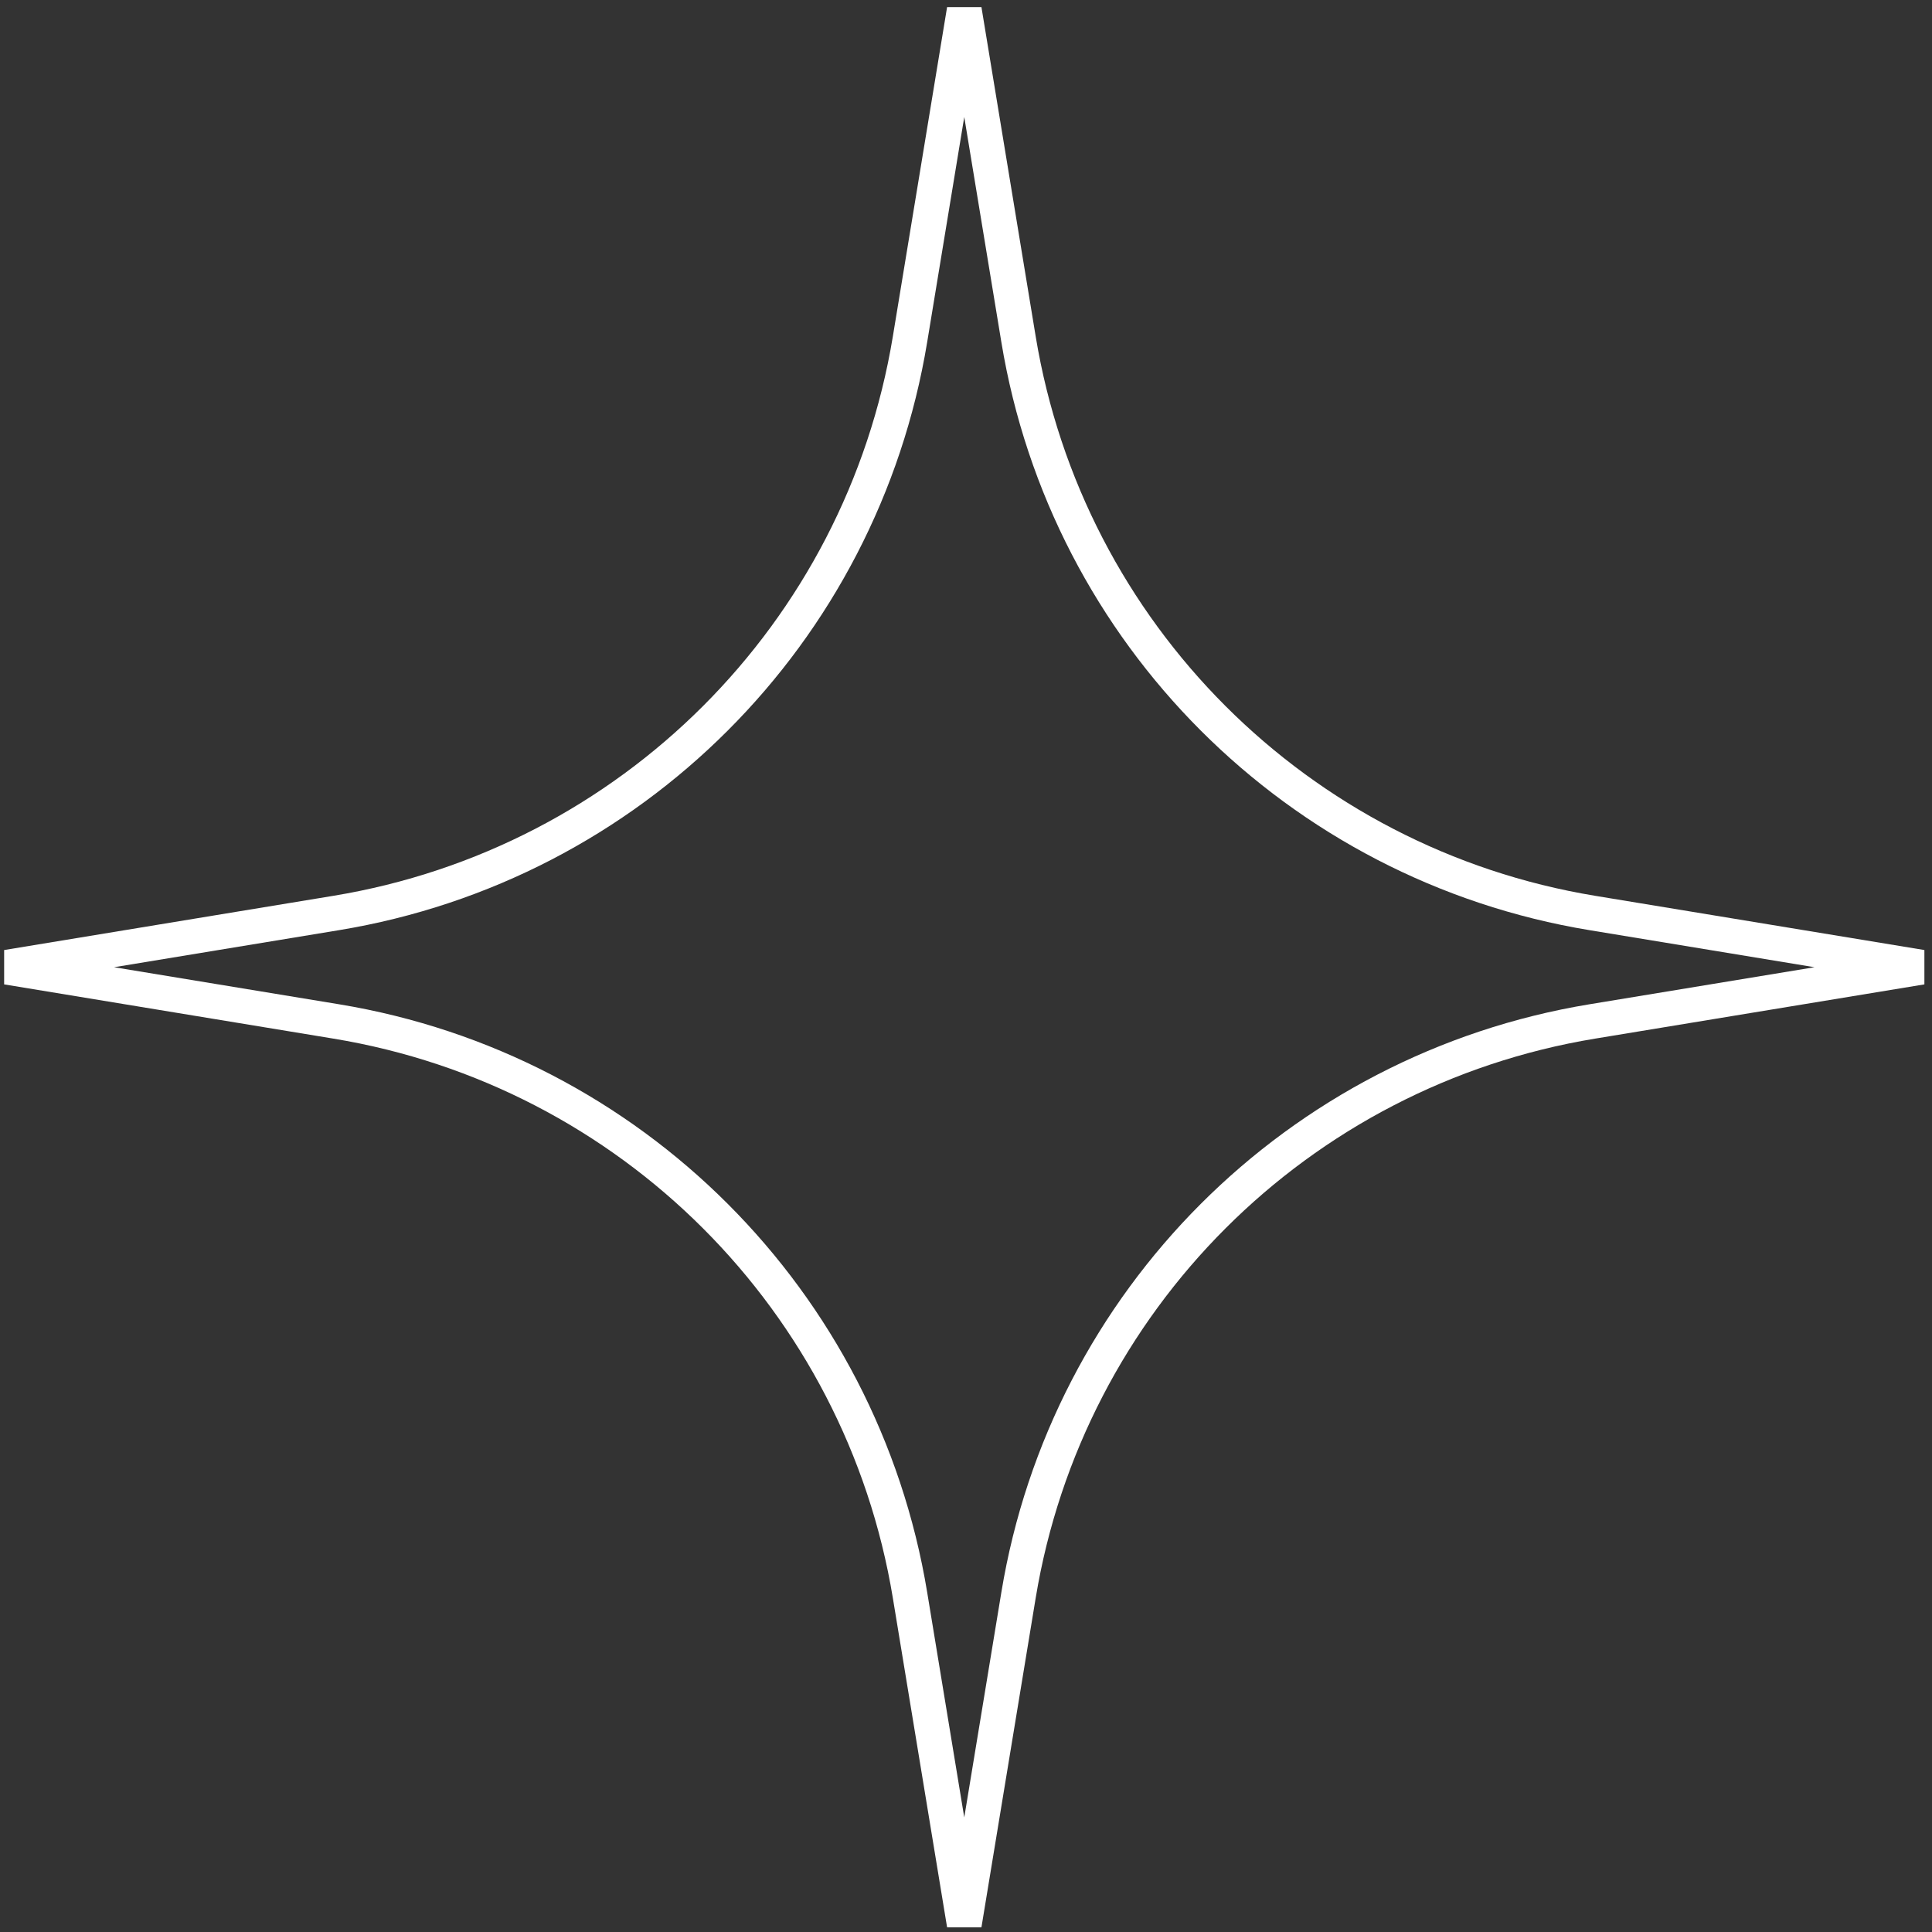 <?xml version="1.0" encoding="UTF-8"?> <svg xmlns="http://www.w3.org/2000/svg" width="111" height="111" viewBox="0 0 111 111" fill="none"><rect x="0" y="0" width="111" height="111" fill="#333333" stroke="none"/> <path fill-rule="evenodd" clip-rule="evenodd" d="M55.4 6.723L53.271 19.649C50.415 36.992 36.822 50.584 19.48 53.441L6.553 55.57L19.48 57.699C36.822 60.556 50.415 74.148 53.271 91.49L55.4 104.417L57.53 91.49C60.386 74.148 73.979 60.556 91.321 57.699L104.248 55.57L91.321 53.441C73.979 50.584 60.386 36.992 57.53 19.649L55.4 6.723ZM51.298 19.324L54.414 0.407L56.387 0.407L59.503 19.324C62.22 35.821 75.15 48.75 91.646 51.467L110.563 54.583V56.556L91.646 59.672C75.15 62.389 62.22 75.319 59.503 91.815L56.387 110.732H54.414L51.298 91.815C48.581 75.319 35.651 62.389 19.155 59.672L0.238 56.556L0.238 54.583L19.155 51.467C35.651 48.75 48.581 35.821 51.298 19.324Z" fill="white"></path> </svg> 